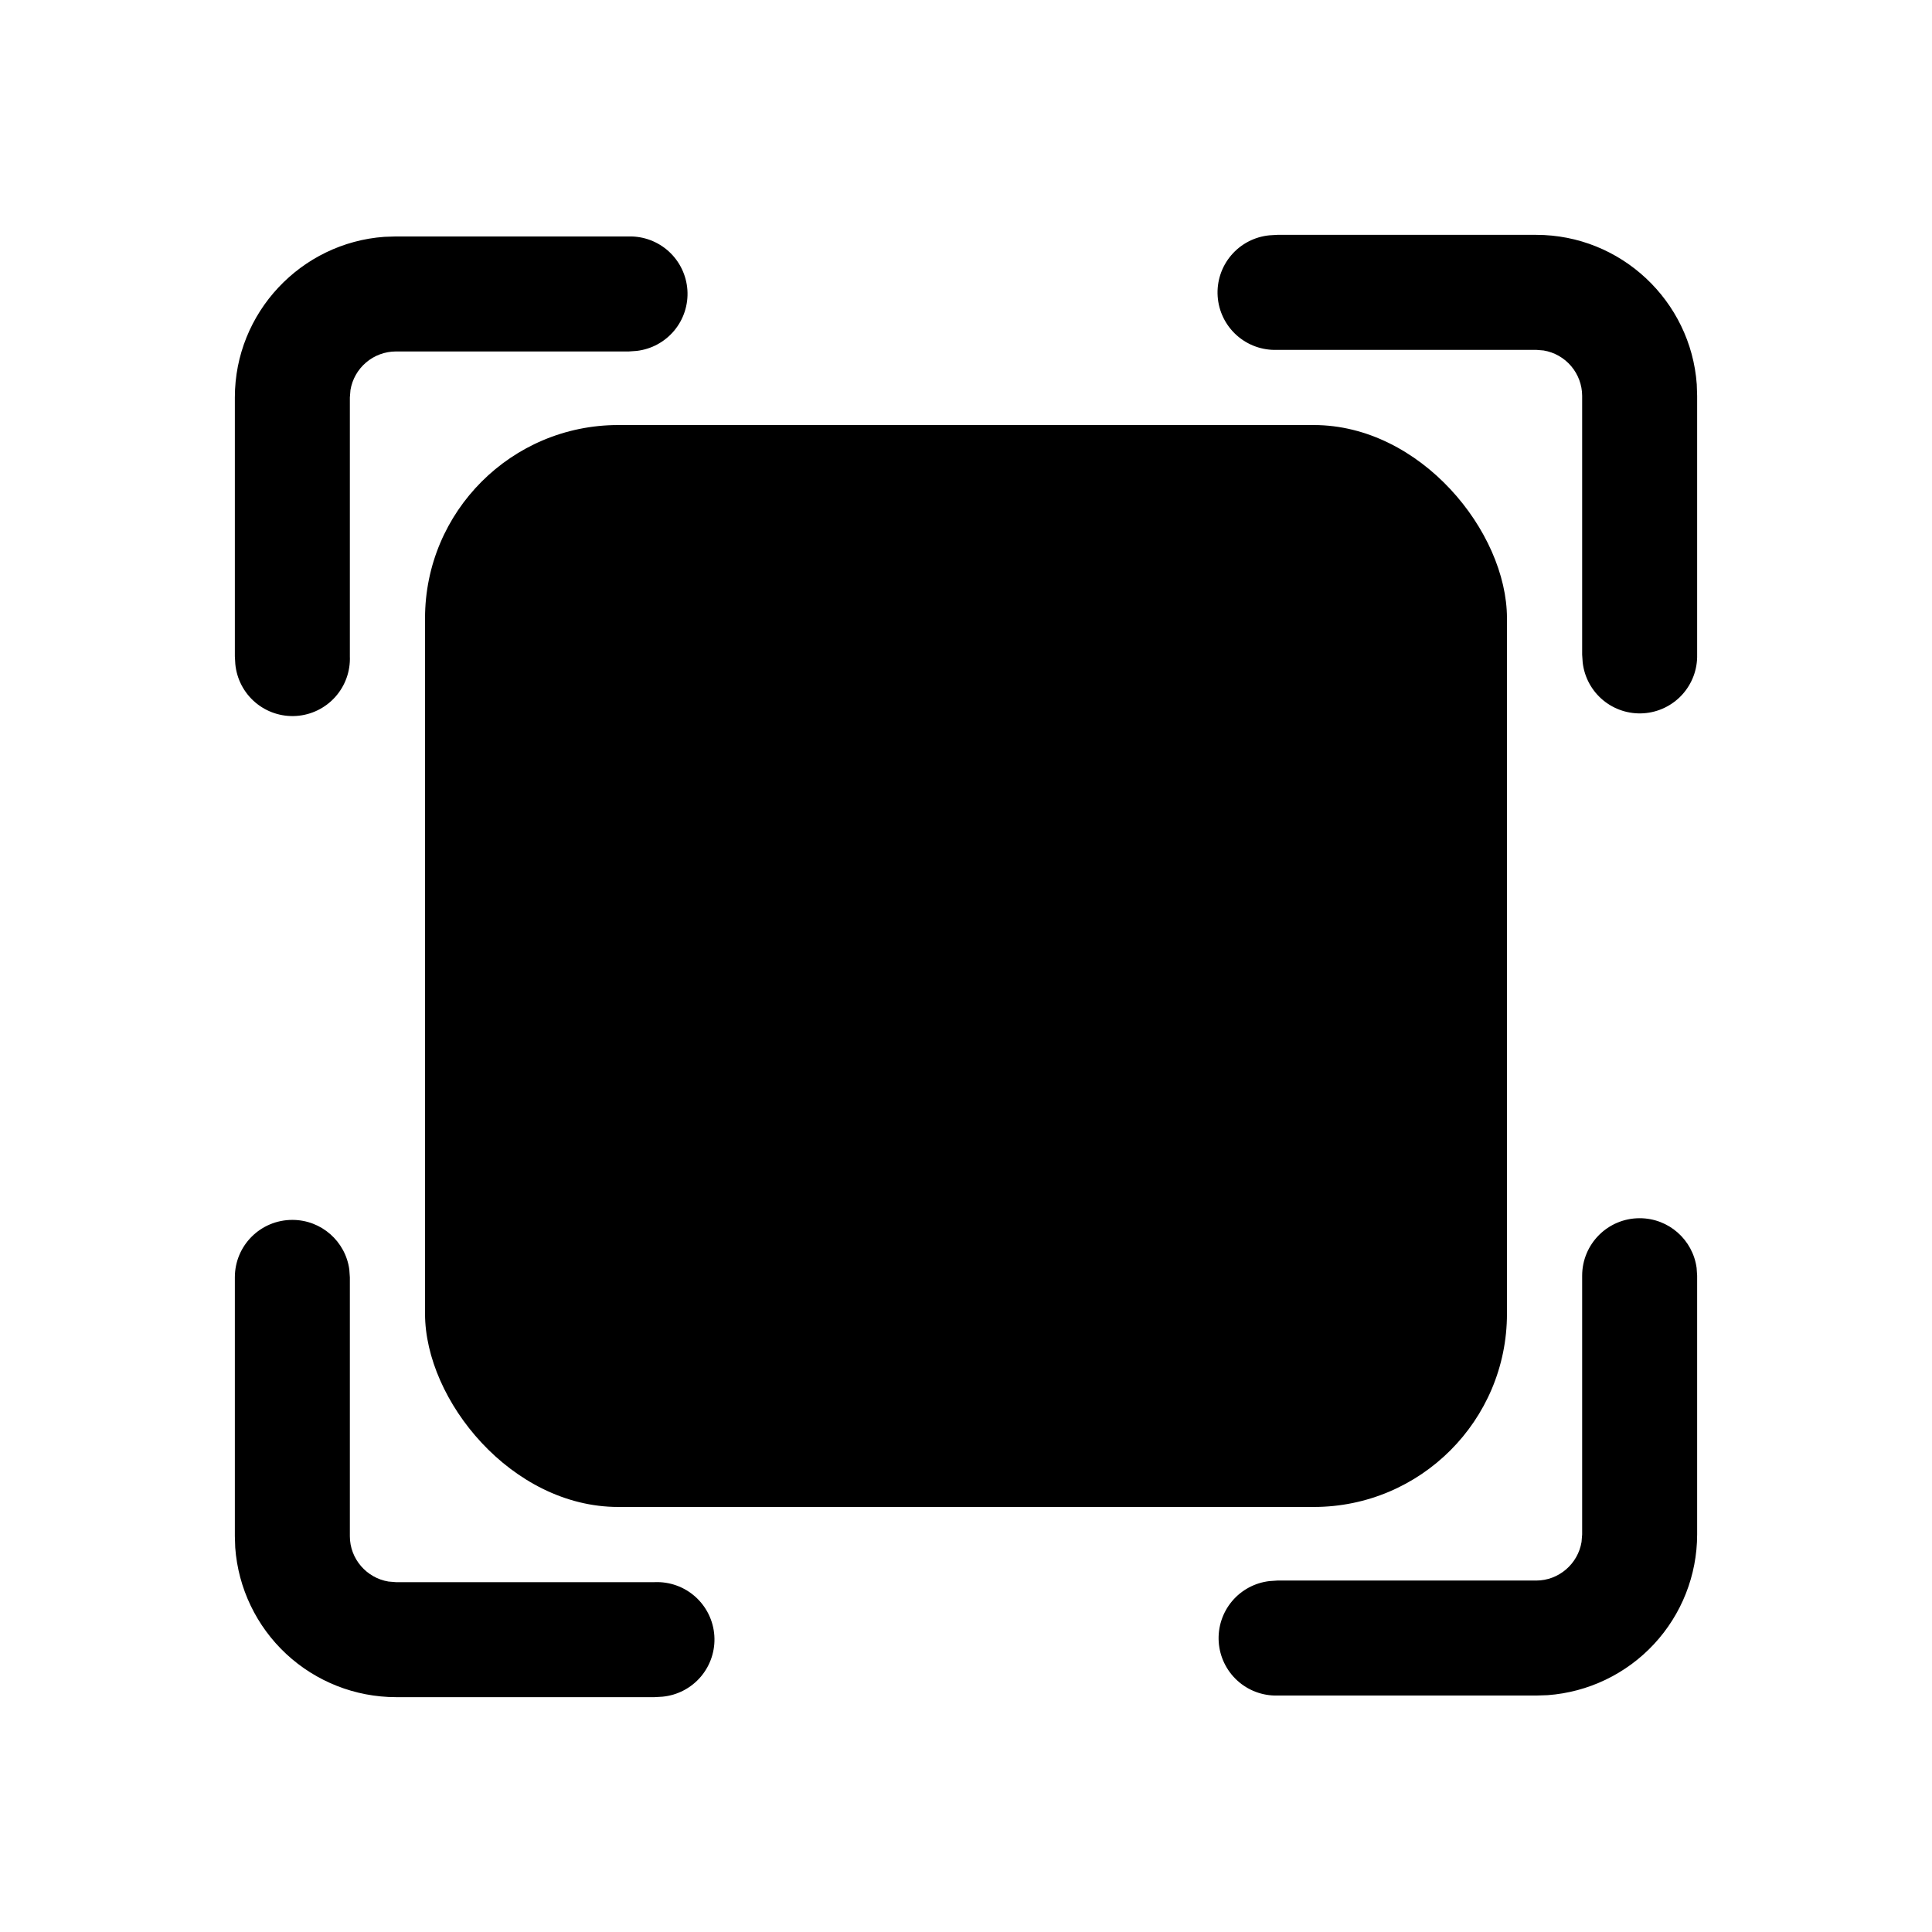 <svg width="200" height="200" viewBox="0 0 200 200" fill="none" xmlns="http://www.w3.org/2000/svg">
<rect x="44" y="44" width="112" height="112" rx="20" fill="#CEDCE8" style="fill:#CEDCE8;fill:color(display-p3 0.808 0.863 0.91);fill-opacity:1;"/>
<path d="M30.264 126.283C33.276 126.283 35.766 128.512 36.161 131.421L36.217 132.228V159.025C36.217 161.38 37.956 163.349 40.208 163.72L40.975 163.784H67.772C69.32 163.72 70.832 164.263 71.985 165.297C73.138 166.331 73.843 167.774 73.948 169.32C74.053 170.865 73.55 172.391 72.548 173.571C71.545 174.752 70.121 175.494 68.579 175.641L67.772 175.688H40.975C36.763 175.681 32.709 174.082 29.625 171.212C26.543 168.342 24.659 164.412 24.351 160.211L24.312 159.025V132.228C24.312 128.939 26.968 126.283 30.264 126.283ZM169.736 126.109C172.755 126.109 175.238 128.346 175.633 131.255L175.688 132.062V158.859C175.681 163.071 174.082 167.125 171.212 170.208C168.342 173.291 164.412 175.175 160.211 175.483L159.025 175.522H132.228C130.698 175.557 129.214 175.001 128.084 173.969C126.954 172.937 126.266 171.509 126.162 169.983C126.058 168.456 126.547 166.948 127.526 165.773C128.506 164.598 129.901 163.846 131.421 163.673L132.228 163.618H159.025C161.38 163.618 163.349 161.878 163.72 159.626L163.784 158.851V132.062C163.784 128.773 166.447 126.109 169.736 126.109ZM65.093 24.478C66.622 24.443 68.106 24.999 69.236 26.031C70.366 27.063 71.055 28.491 71.159 30.017C71.263 31.544 70.774 33.051 69.794 34.227C68.814 35.402 67.419 36.154 65.899 36.327L65.093 36.383H40.983C39.854 36.386 38.763 36.788 37.902 37.519C37.041 38.249 36.466 39.261 36.28 40.374L36.217 41.149V67.938C36.28 69.486 35.737 70.998 34.703 72.151C33.669 73.304 32.226 74.009 30.68 74.114C29.135 74.219 27.609 73.716 26.429 72.714C25.248 71.711 24.506 70.287 24.359 68.745L24.312 67.938V41.141C24.312 32.367 31.157 25.134 39.789 24.517L40.975 24.478H65.085H65.093ZM159.025 24.312C167.807 24.312 175.032 31.157 175.649 39.789L175.688 40.975V67.772C175.723 69.302 175.167 70.786 174.135 71.916C173.103 73.046 171.675 73.734 170.149 73.838C168.622 73.942 167.114 73.453 165.939 72.474C164.764 71.494 164.012 70.099 163.839 68.579L163.784 67.772V40.975C163.779 39.847 163.375 38.758 162.645 37.899C161.914 37.039 160.904 36.466 159.792 36.28L159.025 36.217H132.228C130.68 36.28 129.168 35.737 128.015 34.703C126.862 33.669 126.157 32.226 126.052 30.68C125.947 29.135 126.449 27.609 127.452 26.429C128.455 25.248 129.879 24.506 131.421 24.359L132.228 24.312H159.025Z" fill="#0B5490" style="fill:#0B5490;fill:color(display-p3 0.043 0.329 0.565);fill-opacity:1;"/>
<path d="M141.437 103.127C140.741 103.522 140.146 104.075 139.7 104.74C139.254 105.406 138.969 106.166 138.868 106.96L138.844 127.457C138.607 129.157 139.635 131.125 141.437 132.169C142.284 132.655 143.243 132.911 144.219 132.911C145.196 132.911 146.155 132.655 147.002 132.169C147.882 131.673 148.595 130.928 149.052 130.028C149.509 129.128 149.69 128.112 149.571 127.11L149.595 107.846C149.832 106.138 148.804 104.17 147.002 103.127C146.278 102.712 145.471 102.464 144.64 102.401C143.808 102.338 142.973 102.462 142.196 102.763L141.437 103.127Z" fill="#FFA800" style="fill:#FFA800;fill:color(display-p3 1 0.659 0);fill-opacity:1;"/>
<path fill-rule="evenodd" clip-rule="evenodd" d="M101.622 59.769C98.365 58.606 94.777 58.765 91.694 60.227L54.447 79.443C53.443 80.029 52.602 80.857 52 81.851C51.398 82.845 51.054 83.974 51 85.135L51.095 86.068L51.3 86.953C51.591 87.944 52.096 88.858 52.779 89.633C53.462 90.407 54.306 91.022 55.253 91.435L64.359 96.13V120.351L64.375 120.856C64.719 123.674 66.165 126.241 68.398 127.994C70.596 129.797 73.173 131.22 75.947 132.168C82.82 134.49 90.037 135.62 97.29 135.512C104.514 135.612 111.702 134.481 118.546 132.168C121.337 131.212 123.906 129.789 126.135 127.971L126.957 127.244L127.7 126.453C129.112 124.797 129.969 122.74 130.15 120.572V96.13L139.407 91.388L140.166 90.977C141.134 90.373 141.939 89.54 142.508 88.552C143.078 87.563 143.395 86.449 143.43 85.309C143.32 82.479 141.668 80.147 139.193 79.04L102.832 60.267L101.622 59.769ZM97.575 69.373L97.282 69.341L96.745 69.373L66.043 85.23L96.579 100.992C96.689 101.039 96.816 101.071 96.99 101.087H97.48L97.686 101.071L128.388 85.222L97.859 69.452C97.768 69.415 97.672 69.388 97.575 69.373ZM75.078 120.106V101.664L91.638 110.201L92.84 110.707C96.105 111.869 99.693 111.703 102.776 110.248L119.368 101.687V120.121L119.345 120.042C119.329 120.034 119.297 120.042 119.25 120.066L118.42 120.675C117.276 121.423 116.047 122.033 114.76 122.493C109.119 124.365 103.201 125.266 97.259 125.157C91.188 125.267 85.243 124.366 79.631 122.501C78.374 122.05 77.133 121.434 75.987 120.675C75.732 120.497 75.543 120.349 75.405 120.241C75.162 120.05 75.078 119.985 75.078 120.106Z" fill="#FFA800" style="fill:#FFA800;fill:color(display-p3 1 0.659 0);fill-opacity:1;"/>
</svg>
